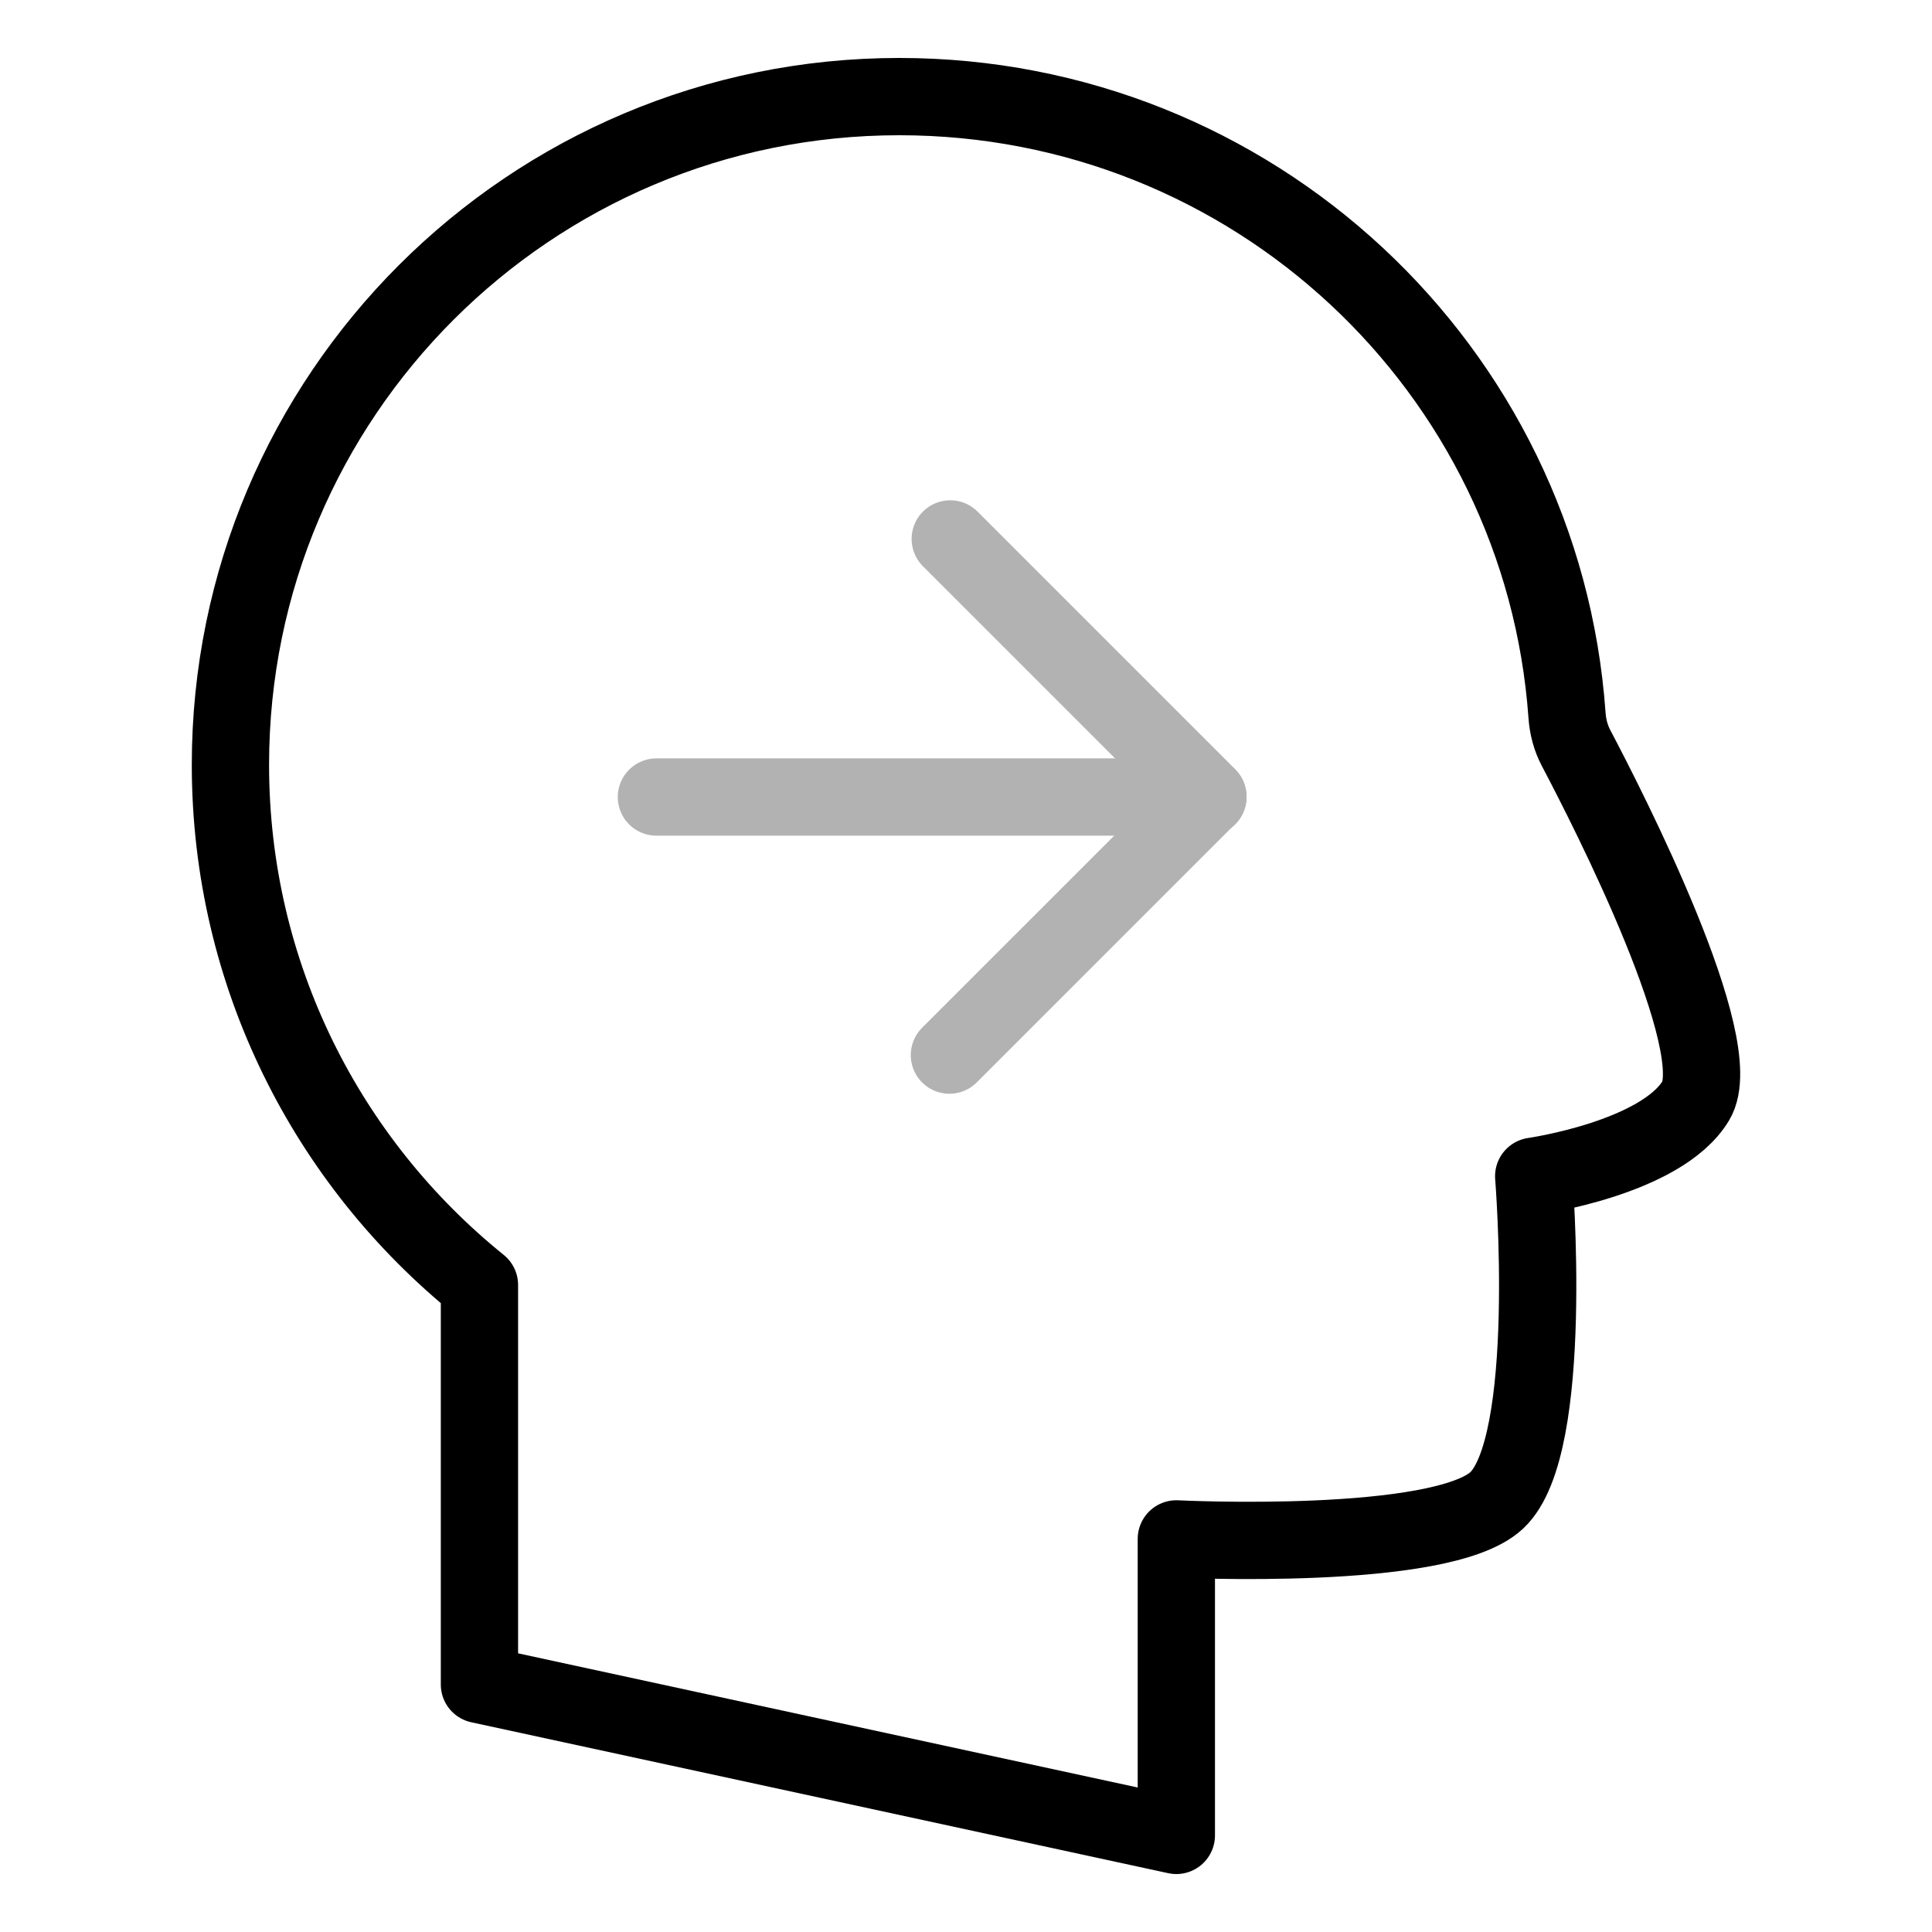 <?xml version="1.0" encoding="UTF-8"?><svg id="Ebene_1" xmlns="http://www.w3.org/2000/svg" viewBox="0 0 100 100"><defs><style>.cls-1{stroke:#000;}.cls-1,.cls-2,.cls-3{stroke-linecap:round;stroke-linejoin:round;stroke-width:4px;}.cls-1,.cls-3{fill:none;}.cls-2{fill:#b2b2b2;}.cls-2,.cls-3{stroke:#b2b2b2;}</style></defs><path class="cls-1" d="M87.774,56.977c-1.792,2.966-8.39,3.904-8.39,3.904,0,0,1.134,13.95-1.92,16.784-2.878,2.674-16.577,1.988-16.577,1.988v15.347l-36.071-7.811v-20.68c-7.859-6.338-12.889-16.046-12.889-26.922C11.928,20.487,27.427,5,46.546,5c18.287,0,33.29,14.085,34.563,32.025,.042,.593,.191,1.166,.468,1.692,1.695,3.212,7.919,15.412,6.197,18.261Z"/><line class="cls-2" x1="33.976" y1="41.254" x2="62.522" y2="41.254"/><polyline class="cls-3" points="49.185 27.895 62.522 41.232 49.141 54.612"/></svg>
